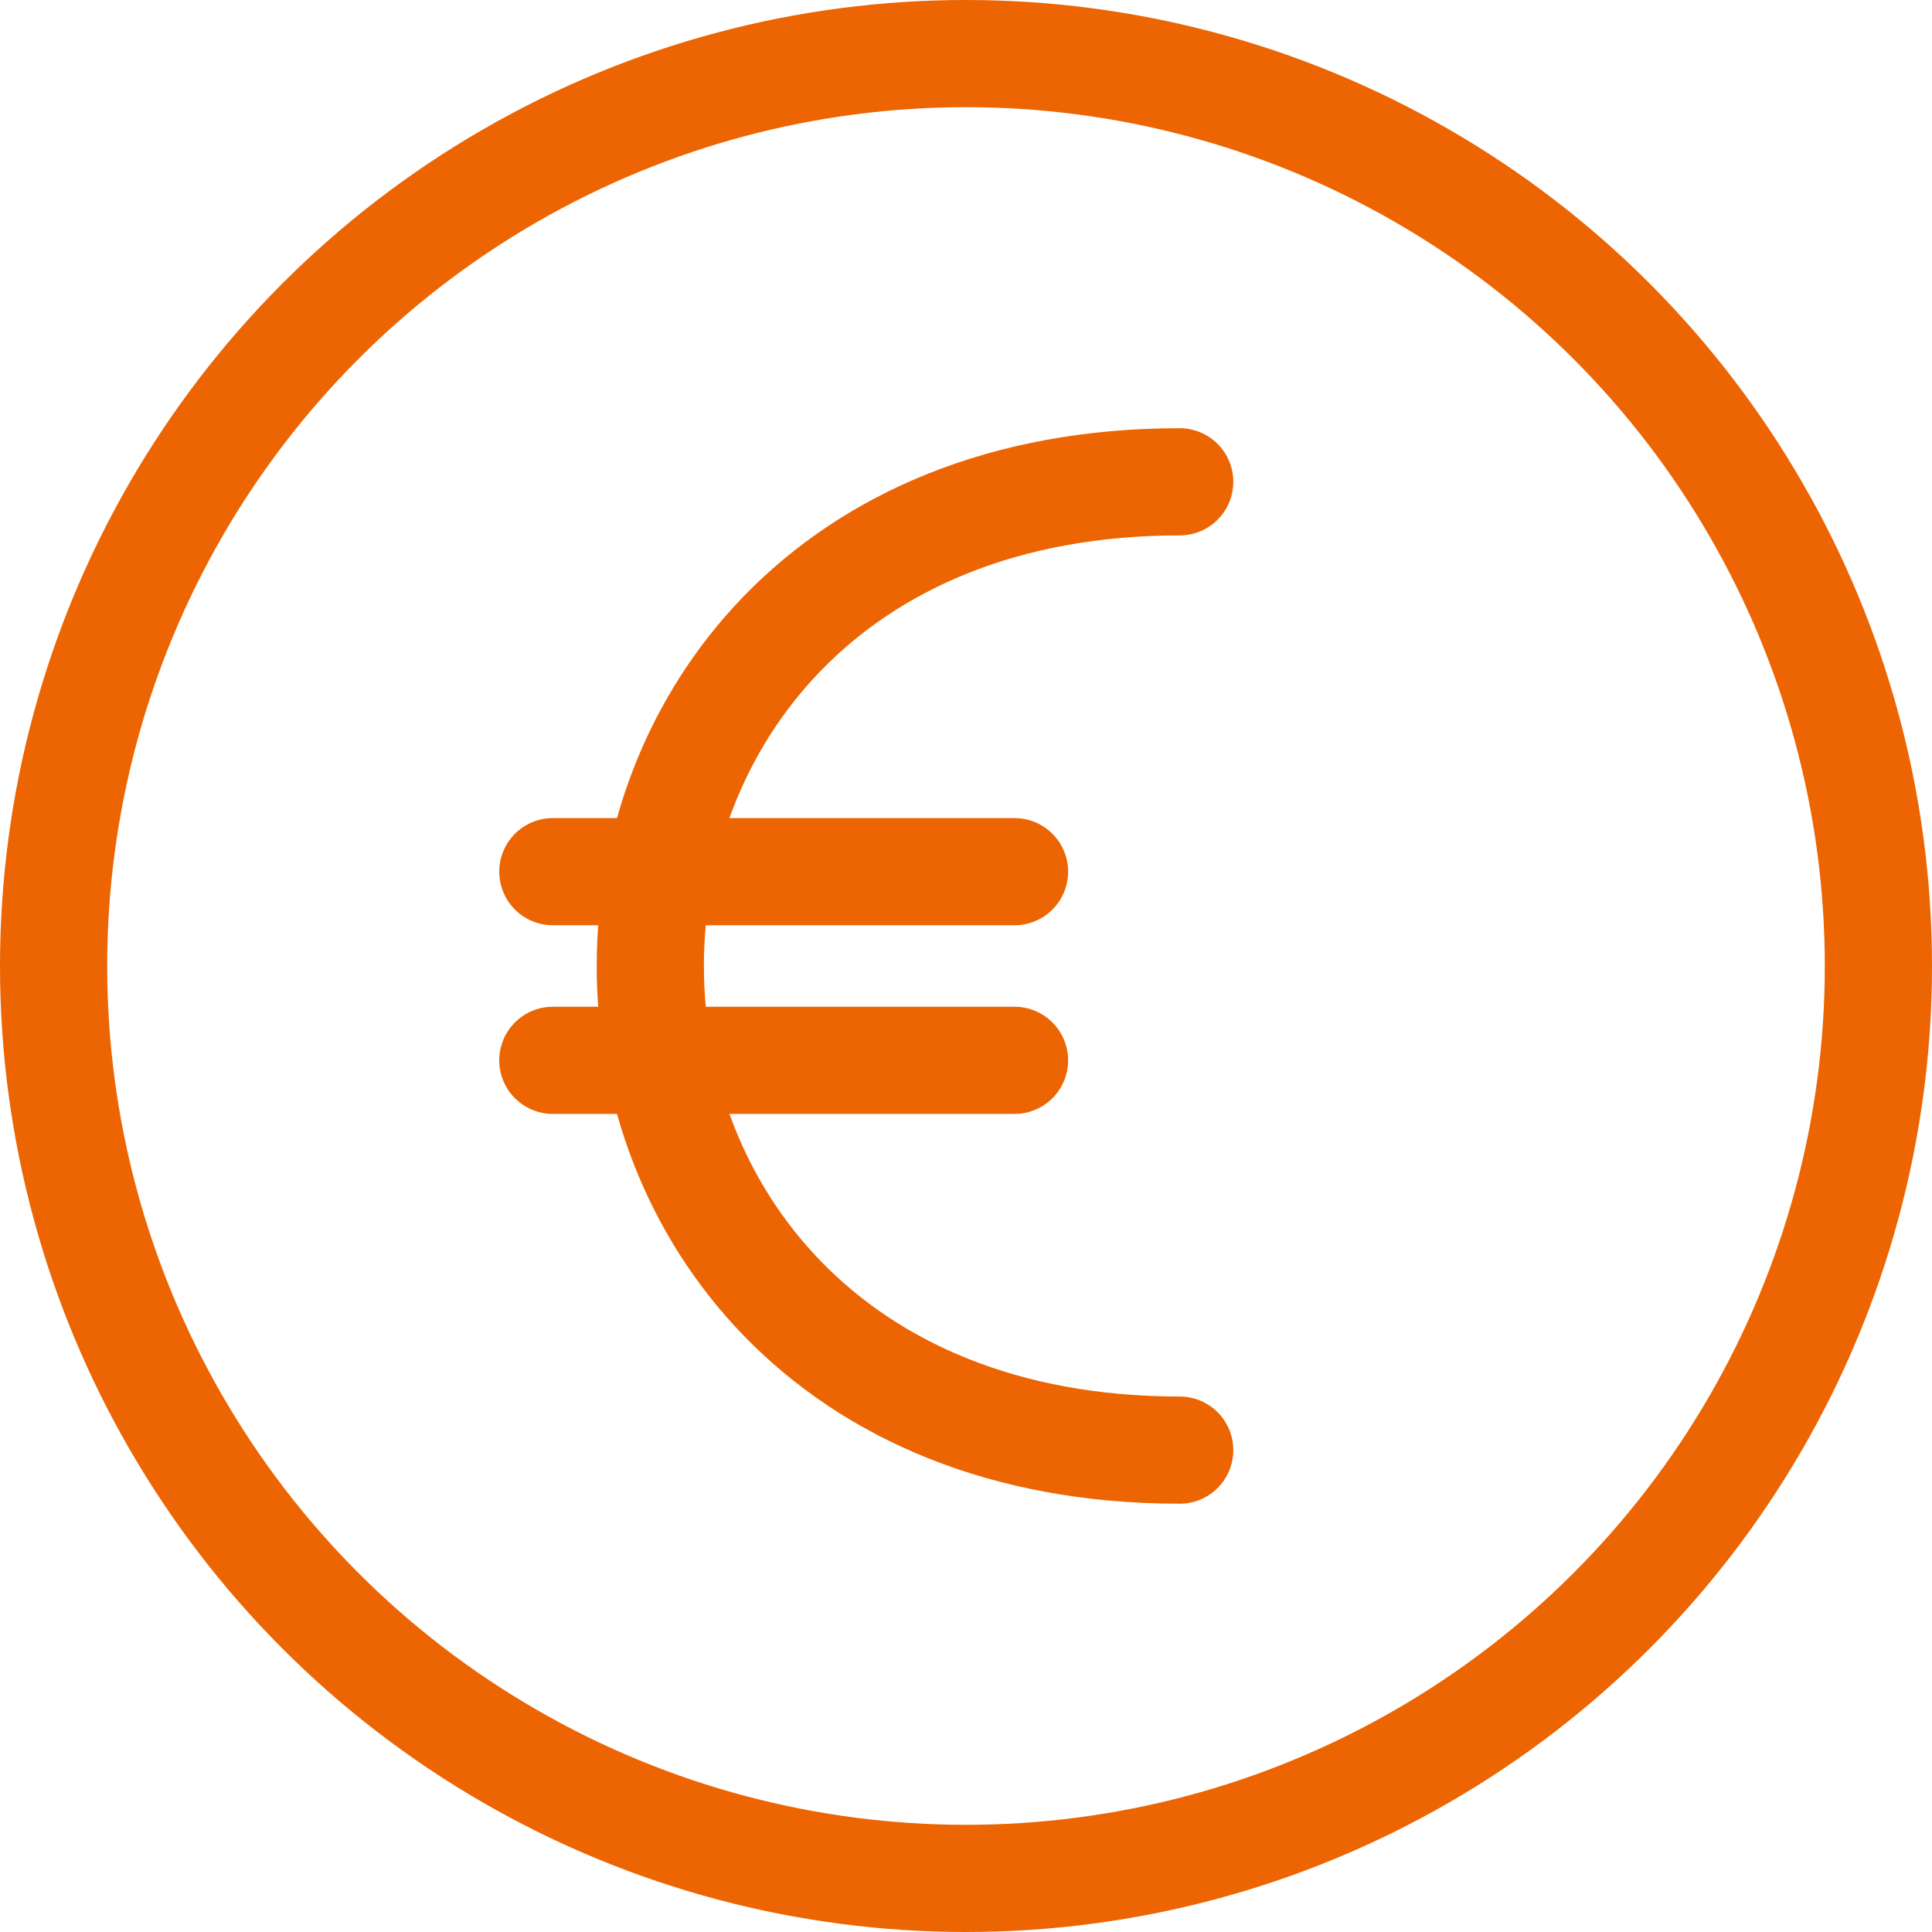 <svg id="Groupe_96" data-name="Groupe 96" xmlns="http://www.w3.org/2000/svg" xmlns:xlink="http://www.w3.org/1999/xlink" width="54.07" height="54.07" viewBox="0 0 54.07 54.07">
  <defs>
    <clipPath id="clip-path">
      <rect id="Rectangle_53" data-name="Rectangle 53" width="54.07" height="54.07" transform="translate(0 0)" fill="none"/>
    </clipPath>
  </defs>
  <g id="Groupe_95" data-name="Groupe 95" clip-path="url(#clip-path)">
    <circle id="Ellipse_1" data-name="Ellipse 1" cx="25.535" cy="25.535" r="25.535" transform="translate(1.5 1.5)" fill="none" stroke="#ec6502" stroke-linecap="round" stroke-linejoin="round" stroke-width="3"/>
    <path id="Tracé_45" data-name="Tracé 45" d="M33.016,13.484c-19.755,0-19.755,27.1,0,27.1" fill="none" stroke="#ec6502" stroke-linecap="round" stroke-linejoin="round" stroke-width="3"/>
    <line id="Ligne_14" data-name="Ligne 14" x2="12.921" transform="translate(15.472 24.395)" fill="none" stroke="#ec6502" stroke-linecap="round" stroke-linejoin="round" stroke-width="3"/>
    <line id="Ligne_15" data-name="Ligne 15" x2="12.921" transform="translate(15.472 29.675)" fill="none" stroke="#ec6502" stroke-linecap="round" stroke-linejoin="round" stroke-width="3"/>
  </g>
</svg>
